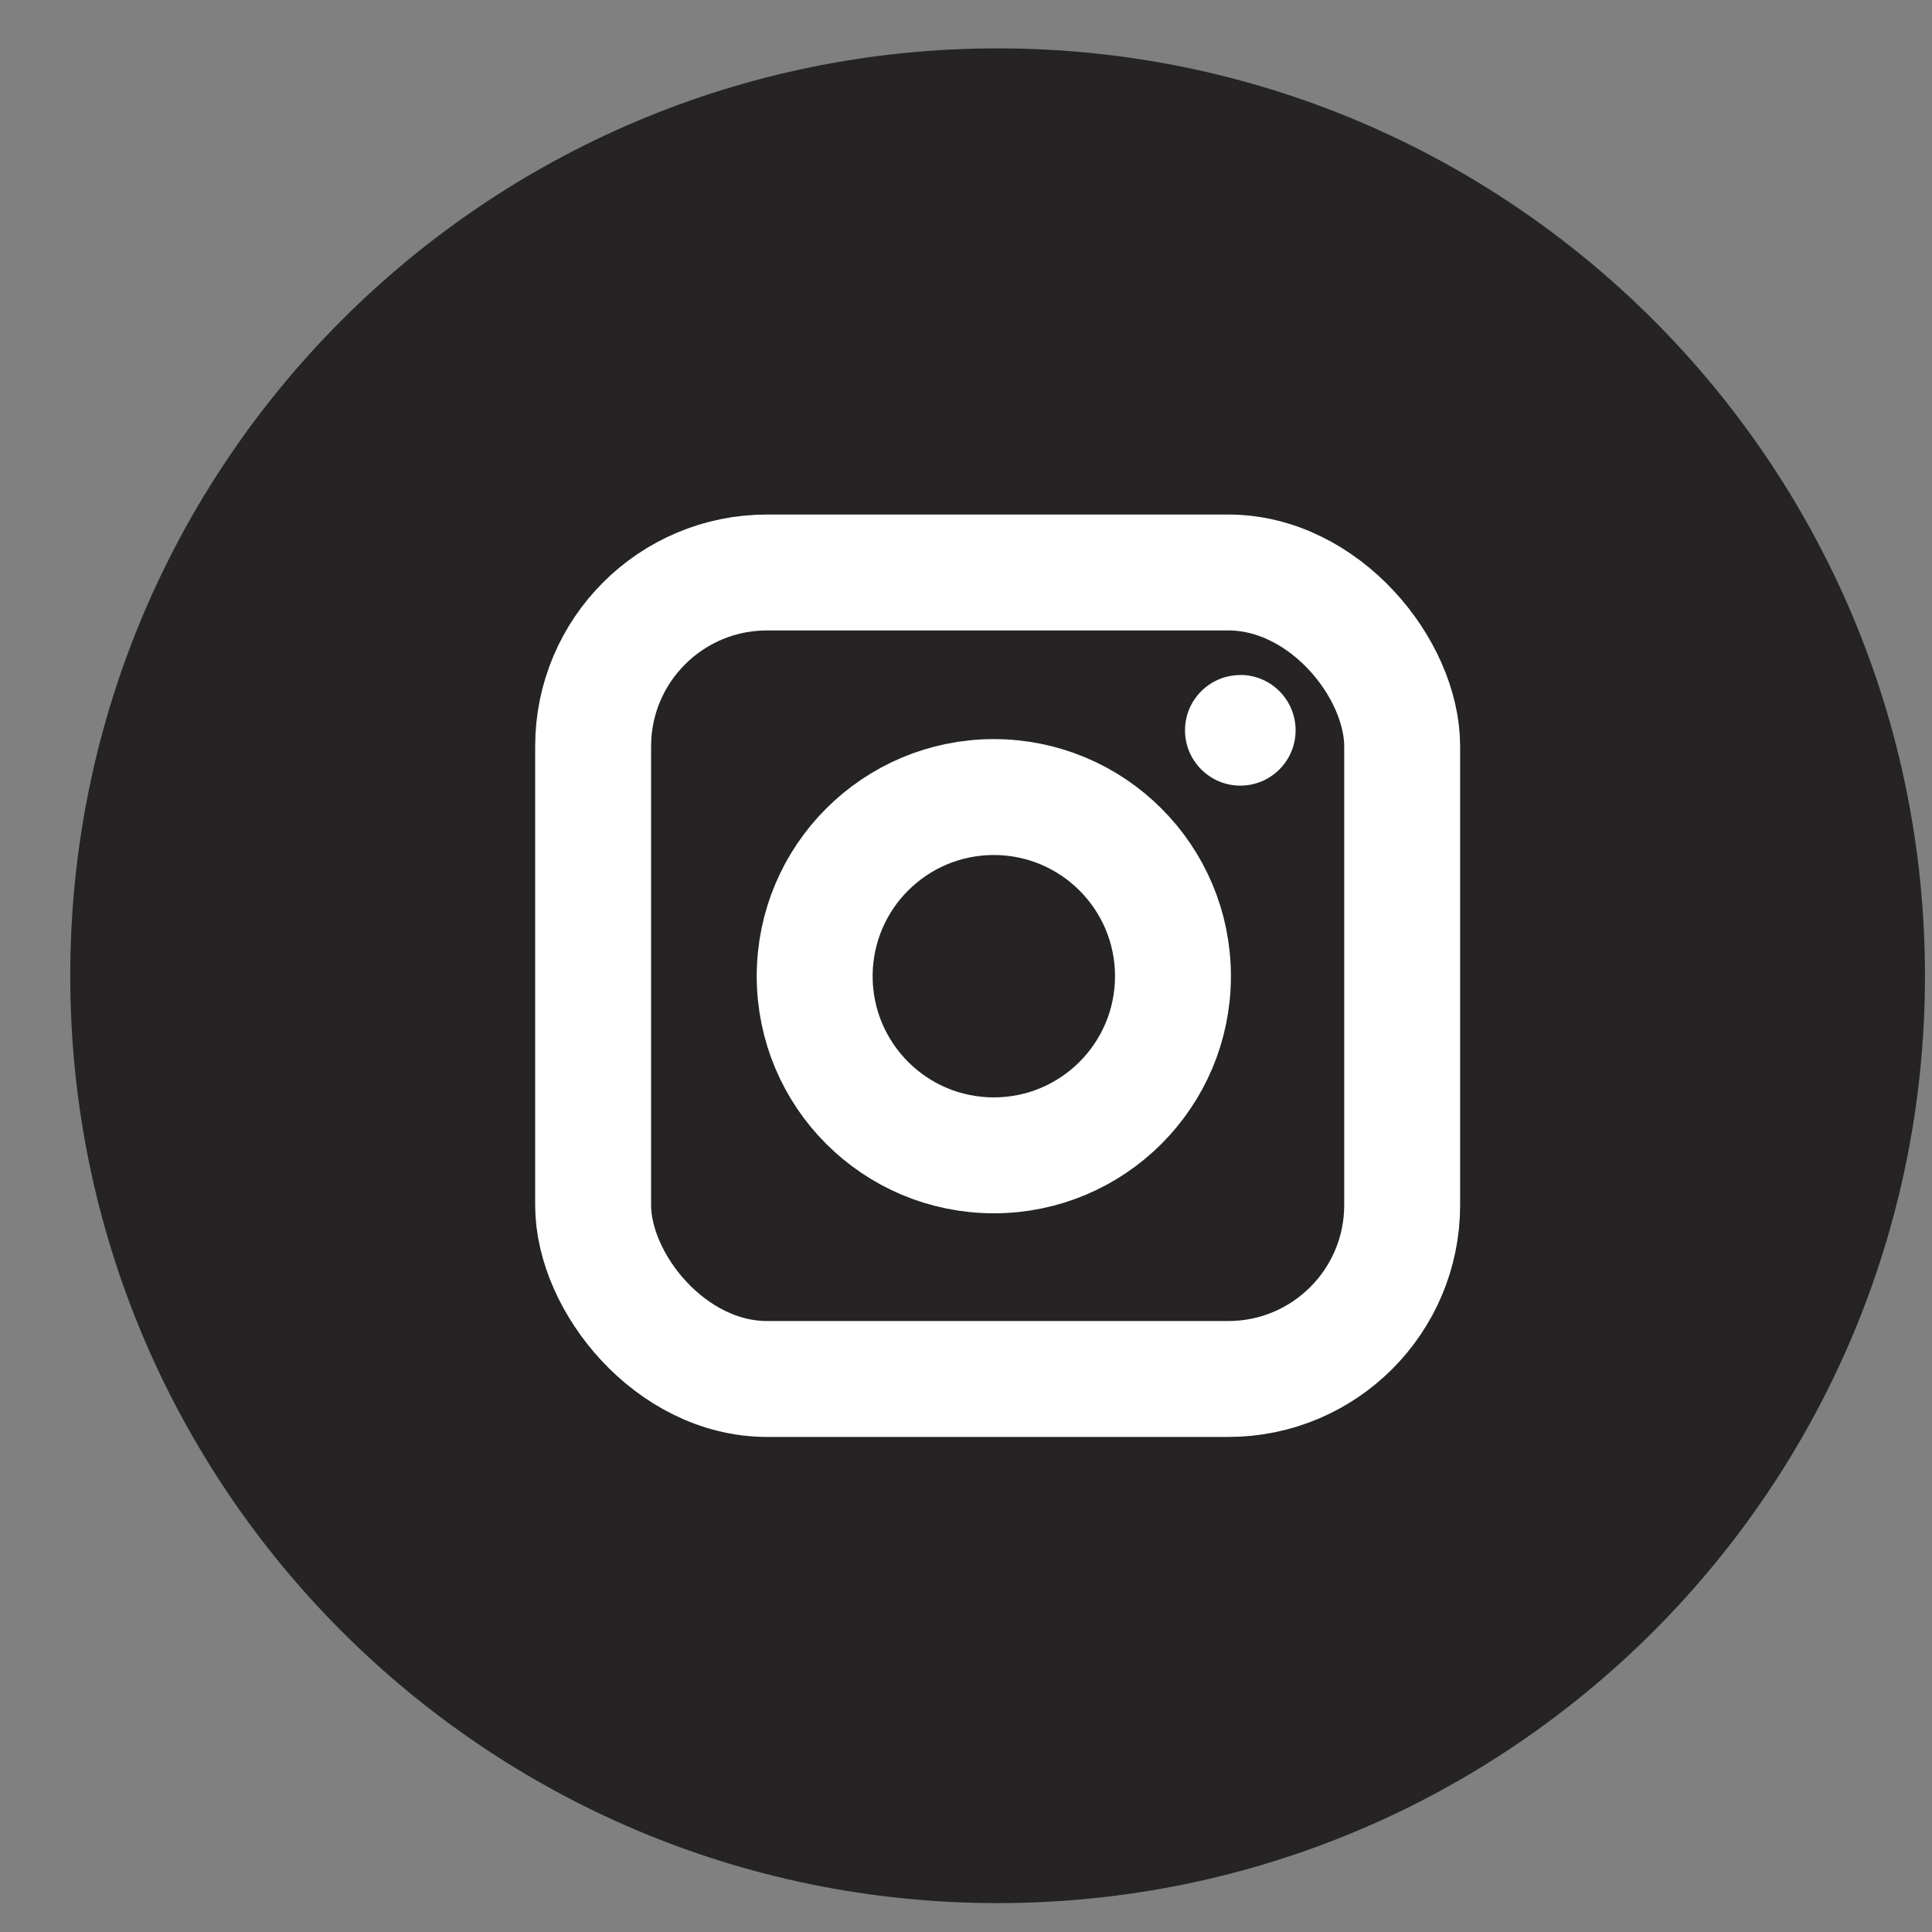 <svg width="25" height="25" viewBox="0 0 25 25" fill="none" xmlns="http://www.w3.org/2000/svg">
<rect x="0" y="0" width="25" height="25" fill="#808080" stroke="none"/>
<path d="M0.909 12.626C0.909 5.999 6.282 0.626 12.909 0.626C19.537 0.626 24.909 5.999 24.909 12.626C24.909 19.253 19.537 24.626 12.909 24.626C6.282 24.626 0.909 19.253 0.909 12.626Z" fill="#252323"/>
<rect x="7.675" y="7.408" width="10.469" height="10.436" rx="2.25" stroke="white" stroke-width="1.5"/>
<circle cx="12.86" cy="12.632" r="2.318" stroke="white" stroke-width="1.5"/>
<path d="M16.05 8.735C15.655 8.735 15.334 9.055 15.334 9.45C15.334 9.845 15.655 10.166 16.05 10.166C16.445 10.166 16.765 9.845 16.765 9.45C16.765 9.055 16.445 8.734 16.05 8.734V8.735Z" fill="white"/>
</svg>
